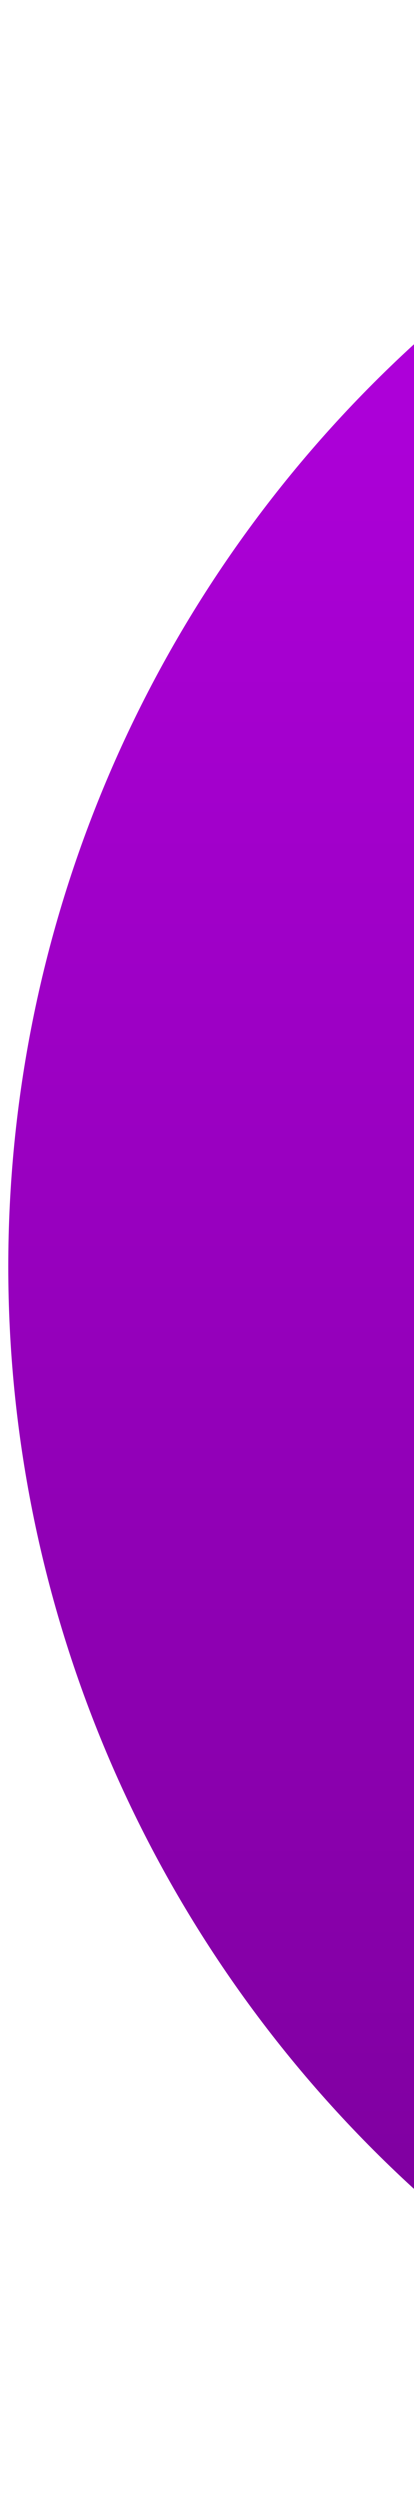 <?xml version="1.0" encoding="UTF-8"?> <svg xmlns="http://www.w3.org/2000/svg" width="100" height="603" viewBox="0 0 100 603" fill="none"><g filter="url(#filter0_i_4_94)"><circle cx="301.5" cy="301.5" r="301.5" fill="url(#paint0_linear_4_94)"></circle></g><defs><filter id="filter0_i_4_94" x="0" y="0" width="605" height="607" filterUnits="userSpaceOnUse" color-interpolation-filters="sRGB"><feFlood flood-opacity="0" result="BackgroundImageFix"></feFlood><feBlend mode="normal" in="SourceGraphic" in2="BackgroundImageFix" result="shape"></feBlend><feColorMatrix in="SourceAlpha" type="matrix" values="0 0 0 0 0 0 0 0 0 0 0 0 0 0 0 0 0 0 127 0" result="hardAlpha"></feColorMatrix><feOffset dx="2" dy="4"></feOffset><feGaussianBlur stdDeviation="2.6"></feGaussianBlur><feComposite in2="hardAlpha" operator="arithmetic" k2="-1" k3="1"></feComposite><feColorMatrix type="matrix" values="0 0 0 0 0 0 0 0 0 0 0 0 0 0 0 0 0 0 0.25 0"></feColorMatrix><feBlend mode="normal" in2="shape" result="effect1_innerShadow_4_94"></feBlend></filter><linearGradient id="paint0_linear_4_94" x1="301.5" y1="0" x2="301.5" y2="603" gradientUnits="userSpaceOnUse"><stop stop-color="#B600E4"></stop><stop offset="1" stop-color="#780097"></stop></linearGradient></defs></svg> 